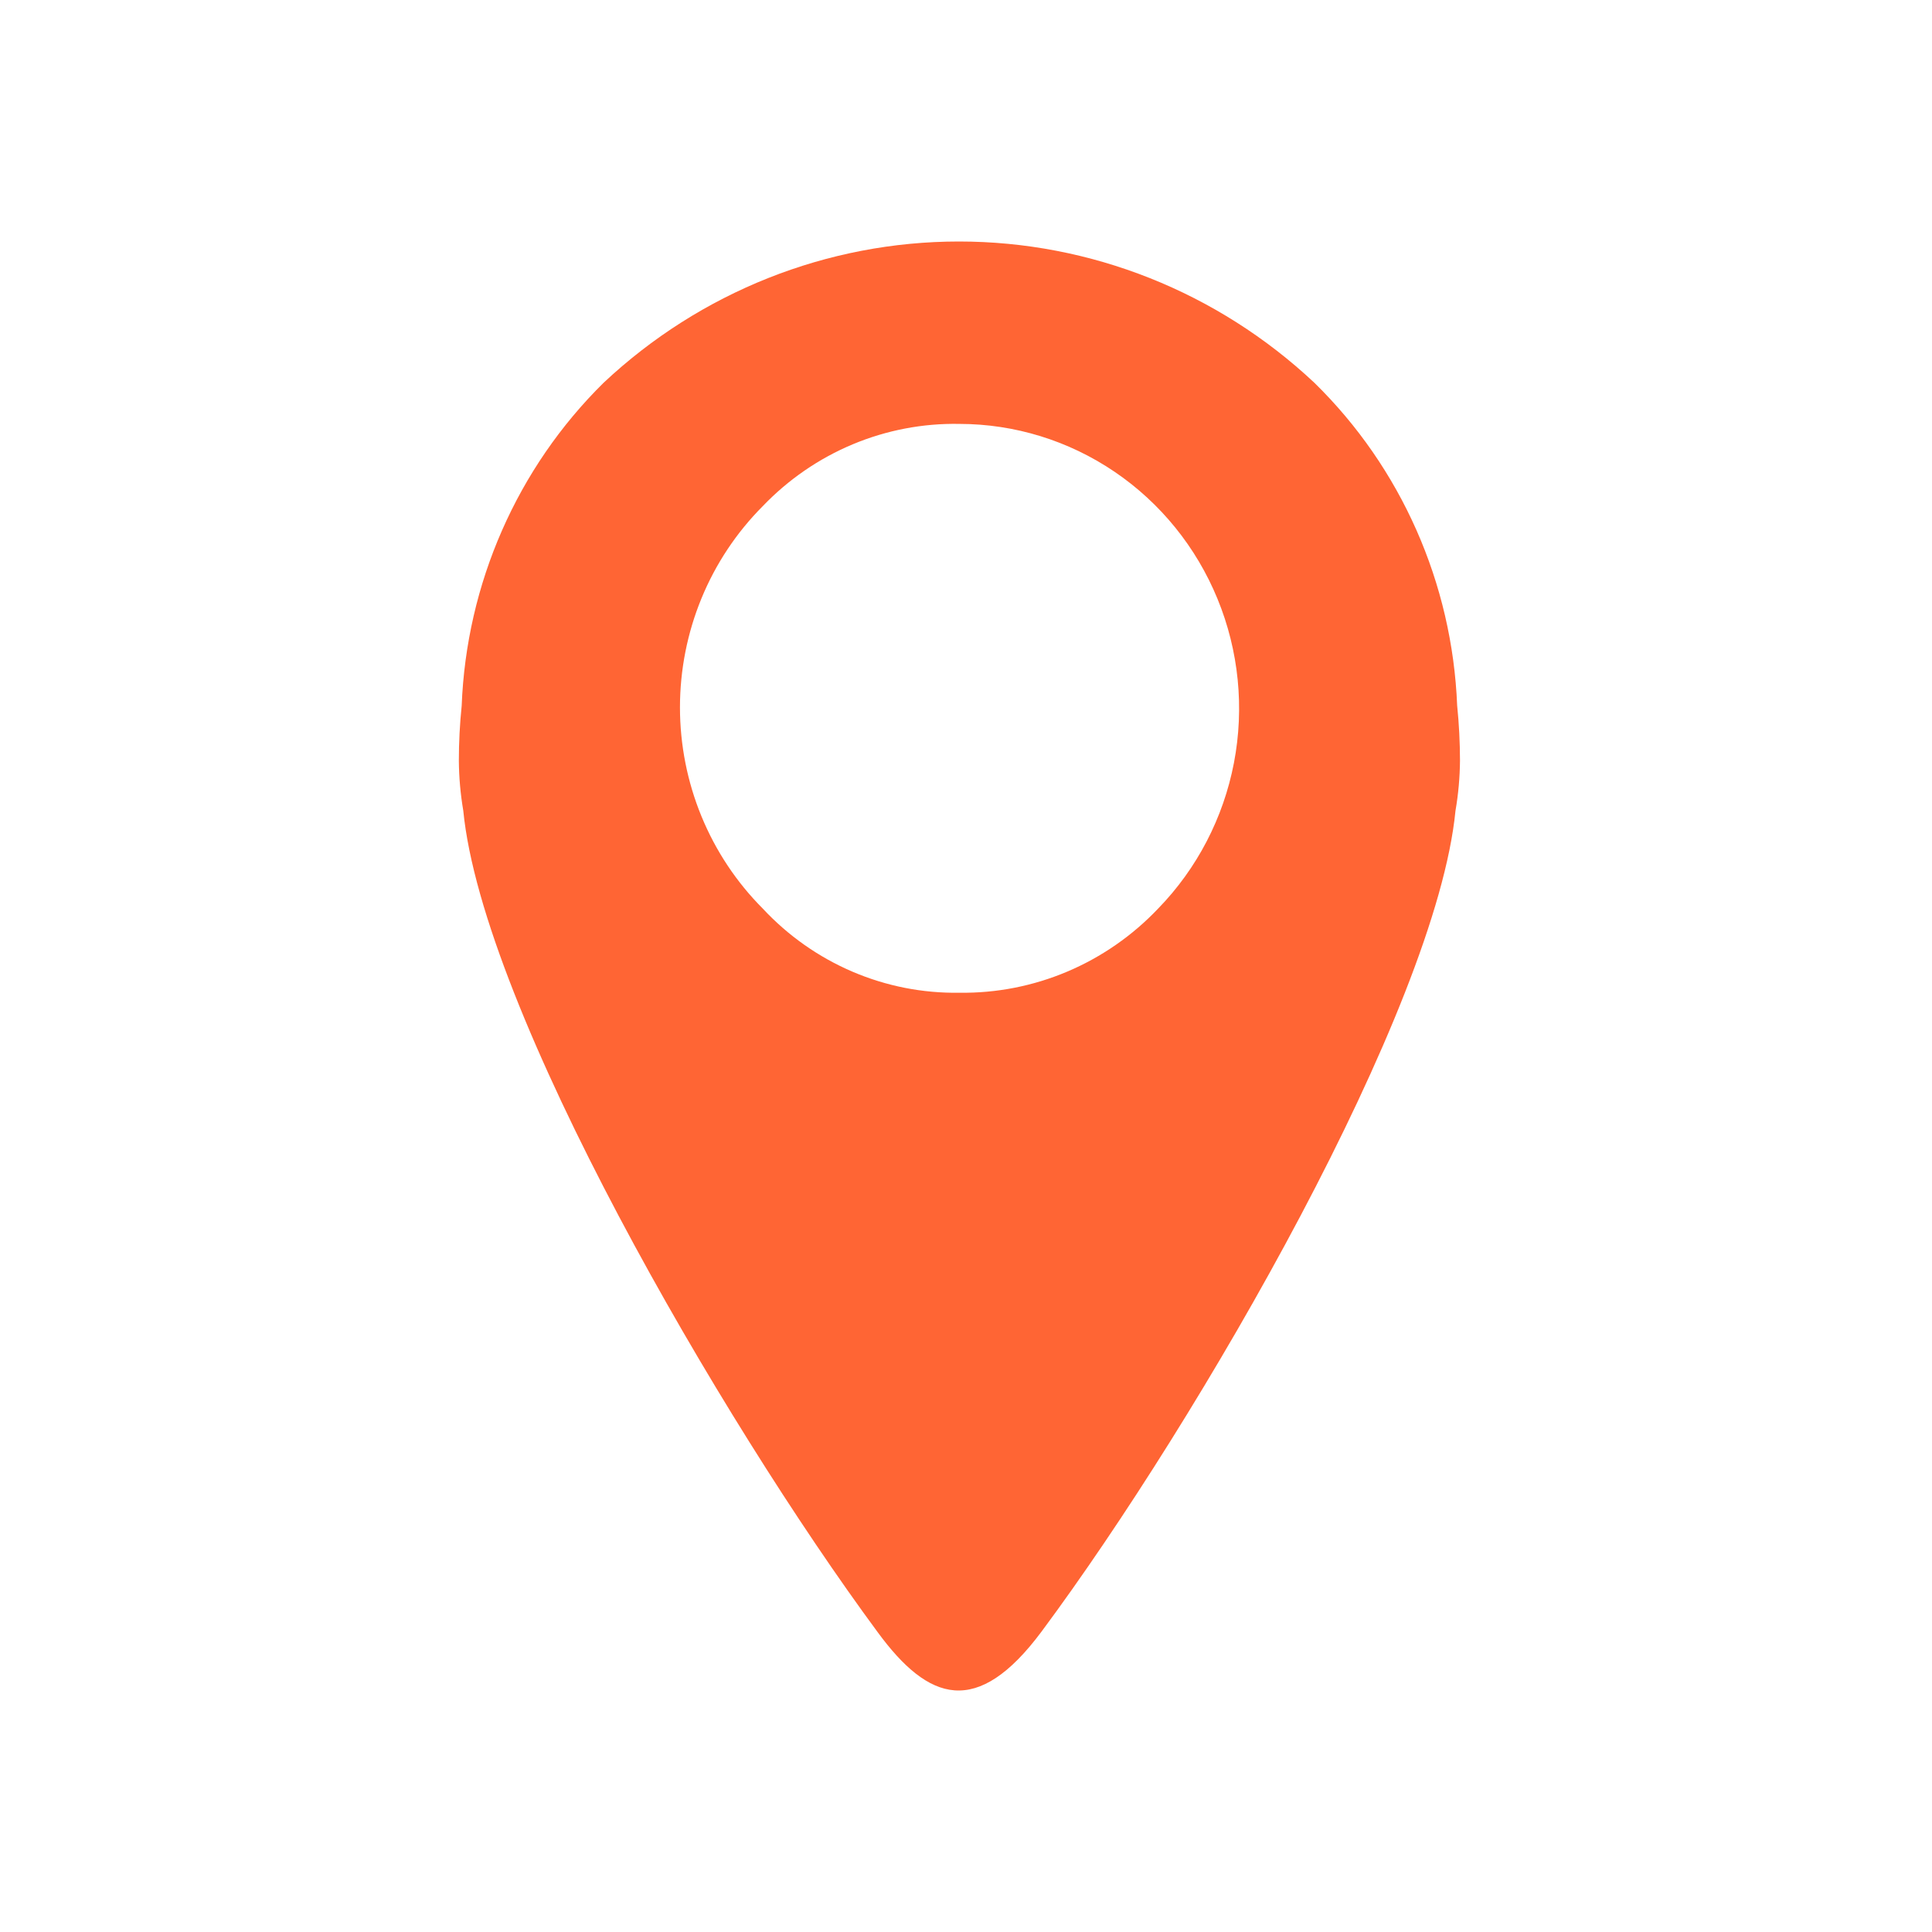 <svg width="80" height="80" viewBox="0 0 80 80" fill="none" xmlns="http://www.w3.org/2000/svg">
<path fill-rule="evenodd" clip-rule="evenodd" d="M24.992 15.851C21.416 19.378 19.312 24.168 19.117 29.228C19.039 29.981 19 30.738 19 31.495C19.005 32.189 19.067 32.881 19.183 33.565C19.988 41.798 29.825 58.76 36.35 67.595C38.446 70.45 40.458 71.15 43.132 67.555C49.687 58.729 59.463 41.789 60.269 33.568C60.387 32.883 60.449 32.19 60.455 31.495C60.454 30.734 60.415 29.973 60.338 29.216C60.135 24.153 58.018 19.366 54.427 15.851C50.419 12.089 45.164 10 39.709 10C34.254 10 28.999 12.089 24.992 15.851ZM39.73 17.553C42.016 17.555 44.25 18.245 46.152 19.535C48.053 20.824 49.537 22.657 50.416 24.802C51.296 26.946 51.532 29.307 51.095 31.588C50.657 33.869 49.566 35.967 47.959 37.619C46.895 38.741 45.615 39.629 44.2 40.229C42.785 40.829 41.264 41.128 39.73 41.107C38.209 41.132 36.698 40.834 35.296 40.234C33.893 39.633 32.628 38.743 31.582 37.619C30.497 36.531 29.635 35.234 29.047 33.804C28.459 32.374 28.156 30.84 28.156 29.29C28.156 27.74 28.459 26.206 29.047 24.776C29.635 23.346 30.497 22.05 31.582 20.961C32.639 19.857 33.907 18.985 35.309 18.398C36.71 17.812 38.215 17.524 39.73 17.553Z" fill="#FF6534"/>
</svg>
